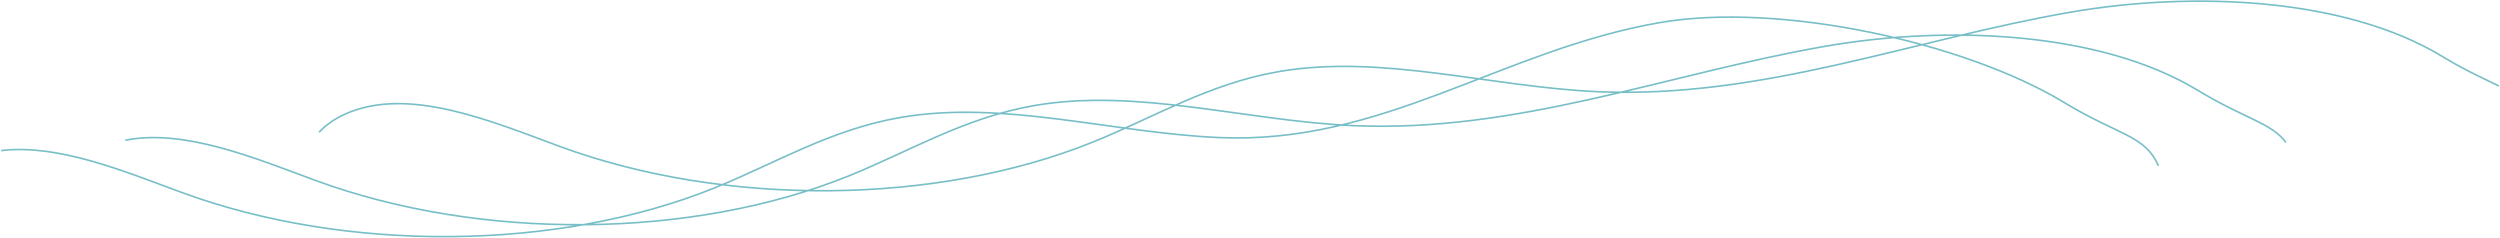 <svg width="2172" height="207" viewBox="0 0 2172 207" fill="none" xmlns="http://www.w3.org/2000/svg">
<path d="M1875.27 144.019C1863.4 117.212 1841.33 118.133 1792.95 88.826C1707.64 37.145 1546.65 1.452 1441.83 19.67C1304.27 43.575 1202.03 125.925 1058.76 119.508C965.72 115.338 871.609 86.634 782.225 102.068C721.501 112.552 673.894 141.836 620.678 163.307C484.434 218.274 300.676 219.781 157.587 167.106C108.511 149.042 50.488 124.802 0.945 130.844M2171.06 74.708C2158.68 68.653 2142.68 61.632 2121.75 48.96C2036.44 -2.723 1903.28 -7.566 1798.46 10.65C1660.9 34.557 1530.83 86.057 1387.57 79.64C1294.52 75.47 1200.41 46.768 1111.03 62.2C1050.3 72.684 1002.7 101.97 949.482 123.439C813.236 178.406 629.478 179.913 486.389 127.24C427.023 105.387 354.564 74.497 299.862 99.108C290.429 103.352 283.034 108.713 277.222 114.842M1986.04 123.764C1973.09 106.497 1950.95 103.613 1909.42 78.457C1824.11 26.774 1690.95 21.931 1586.12 40.149C1448.56 64.054 1318.5 115.556 1175.23 109.137C1082.19 104.969 988.081 76.265 898.695 91.698C837.971 102.183 790.363 131.467 737.15 152.936C600.904 207.903 417.146 209.411 274.057 156.737C222.111 137.617 160.141 111.575 108.814 121.851" stroke="#77BEC7" stroke-width="1.42" stroke-miterlimit="10"/>
</svg>
